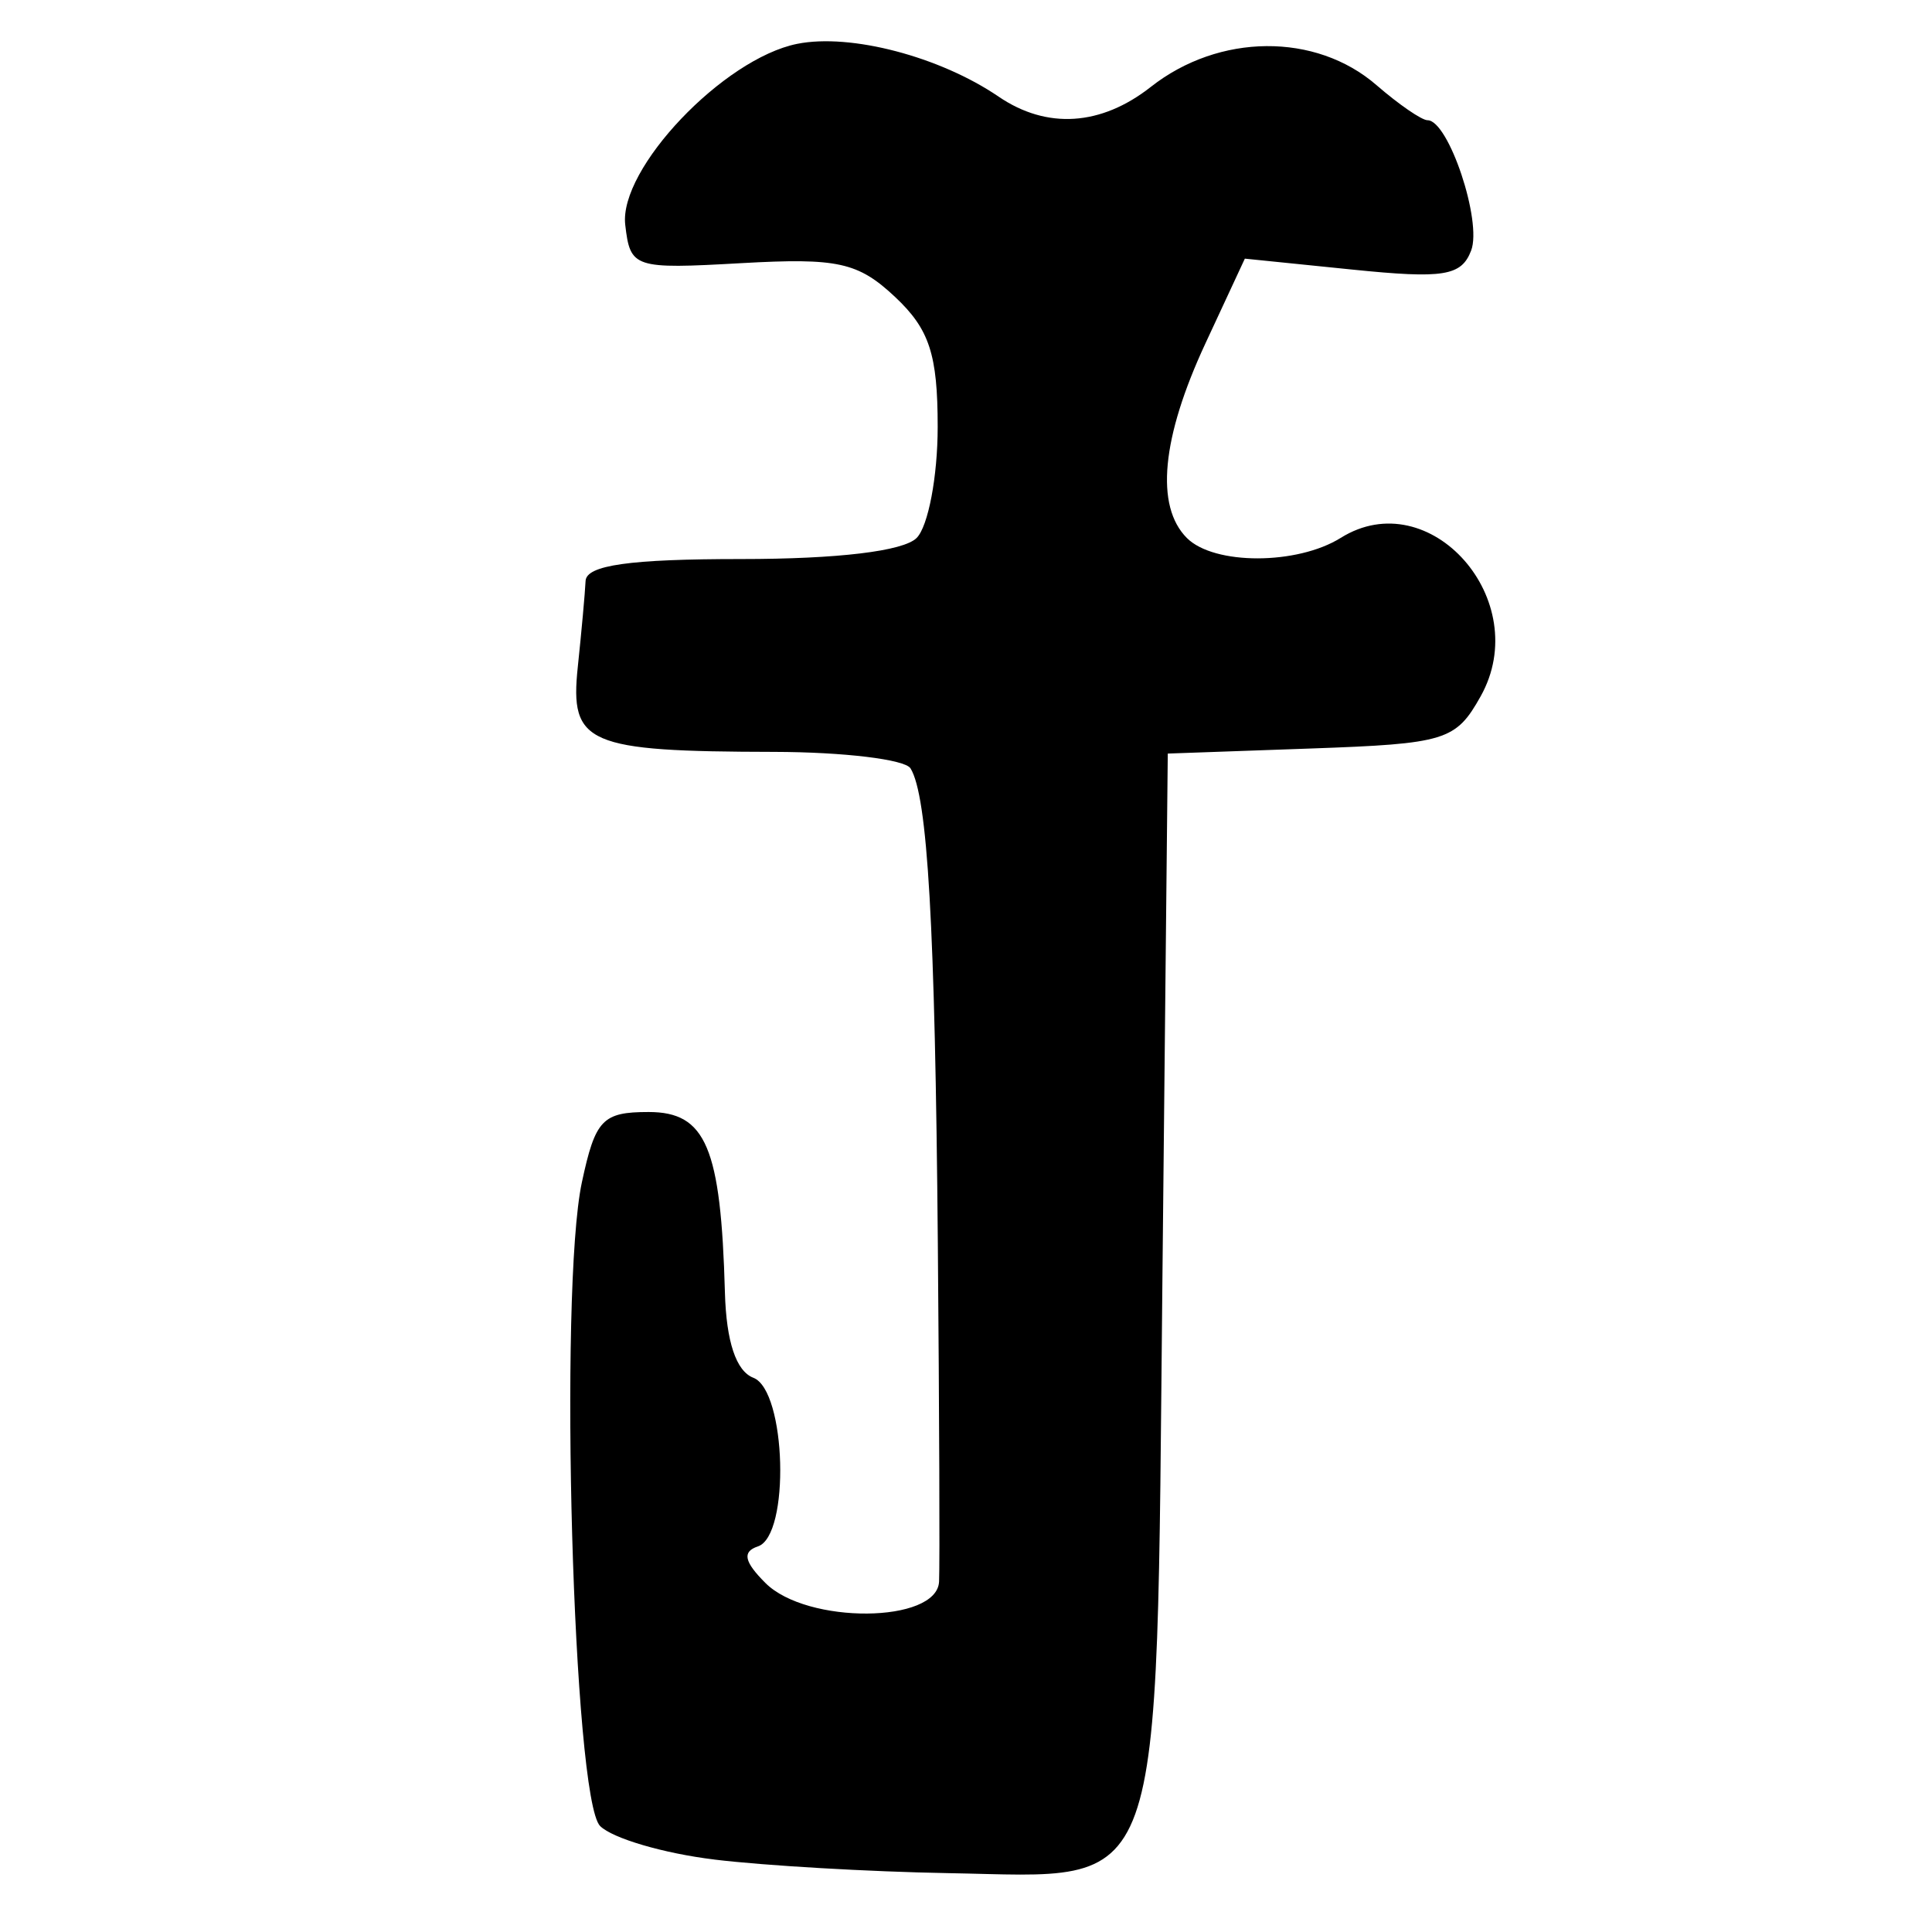 <?xml version="1.0" encoding="UTF-8" standalone="no"?>
<!-- Created with Inkscape (http://www.inkscape.org/) -->

<svg
   xmlns:dc="http://purl.org/dc/elements/1.1/"
   xmlns:cc="http://creativecommons.org/ns#"
   xmlns:rdf="http://www.w3.org/1999/02/22-rdf-syntax-ns#"
   xmlns:svg="http://www.w3.org/2000/svg"
   xmlns="http://www.w3.org/2000/svg"
   xmlns:sodipodi="http://sodipodi.sourceforge.net/DTD/sodipodi-0.dtd"
   xmlns:inkscape="http://www.inkscape.org/namespaces/inkscape"
   width="64px"
   height="64px"
   id="svg2816"
   version="1.1"
   inkscape:version="0.47 r22583"
   sodipodi:docname="Kistna_i.svg">
  <defs
     id="defs2818">
    <inkscape:perspective
       sodipodi:type="inkscape:persp3d"
       inkscape:vp_x="0 : 32 : 1"
       inkscape:vp_y="0 : 1000 : 0"
       inkscape:vp_z="64 : 32 : 1"
       inkscape:persp3d-origin="32 : 21.333333 : 1"
       id="perspective2824" />
    <inkscape:perspective
       id="perspective2834"
       inkscape:persp3d-origin="0.5 : 0.33333333 : 1"
       inkscape:vp_z="1 : 0.5 : 1"
       inkscape:vp_y="0 : 1000 : 0"
       inkscape:vp_x="0 : 0.5 : 1"
       sodipodi:type="inkscape:persp3d" />
    <inkscape:perspective
       id="perspective2850"
       inkscape:persp3d-origin="0.5 : 0.33333333 : 1"
       inkscape:vp_z="1 : 0.5 : 1"
       inkscape:vp_y="0 : 1000 : 0"
       inkscape:vp_x="0 : 0.5 : 1"
       sodipodi:type="inkscape:persp3d" />
    <inkscape:perspective
       id="perspective2866"
       inkscape:persp3d-origin="0.5 : 0.33333333 : 1"
       inkscape:vp_z="1 : 0.5 : 1"
       inkscape:vp_y="0 : 1000 : 0"
       inkscape:vp_x="0 : 0.5 : 1"
       sodipodi:type="inkscape:persp3d" />
    <inkscape:perspective
       id="perspective2882"
       inkscape:persp3d-origin="0.5 : 0.33333333 : 1"
       inkscape:vp_z="1 : 0.5 : 1"
       inkscape:vp_y="0 : 1000 : 0"
       inkscape:vp_x="0 : 0.5 : 1"
       sodipodi:type="inkscape:persp3d" />
    <inkscape:perspective
       id="perspective2898"
       inkscape:persp3d-origin="0.5 : 0.33333333 : 1"
       inkscape:vp_z="1 : 0.5 : 1"
       inkscape:vp_y="0 : 1000 : 0"
       inkscape:vp_x="0 : 0.5 : 1"
       sodipodi:type="inkscape:persp3d" />
  </defs>
  <sodipodi:namedview
     id="base"
     pagecolor="#ffffff"
     bordercolor="#666666"
     borderopacity="1.0"
     inkscape:pageopacity="0.0"
     inkscape:pageshadow="2"
     inkscape:zoom="5.5"
     inkscape:cx="32"
     inkscape:cy="24.727273"
     inkscape:current-layer="layer1"
     showgrid="true"
     inkscape:document-units="px"
     inkscape:grid-bbox="true"
     inkscape:window-width="1440"
     inkscape:window-height="839"
     inkscape:window-x="-9"
     inkscape:window-y="-9"
     inkscape:window-maximized="1" />
  <g
     id="layer1"
     inkscape:label="Layer 1"
     inkscape:groupmode="layer">
    <path
       style="fill:#000000"
       d="M 23.66,61.599 C 21.989,61.397 20.288,60.897 19.88,60.49 18.984,59.595 18.507,42.76 19.276,39.163 c 0.444,-2.075 0.682,-2.326 2.21,-2.326 1.901,0 2.395,1.169 2.528,5.979 0.045,1.628 0.371,2.605 0.941,2.824 1.094,0.42 1.224,5.23 0.151,5.587 -0.525,0.175 -0.457,0.505 0.249,1.211 1.376,1.376 5.689,1.341 5.753,-0.047 0.026,-0.56 0.007,-5.597 -0.041,-11.194 -0.091,-10.554 -0.337,-14.825 -0.905,-15.744 -0.183,-0.296 -2.214,-0.541 -4.514,-0.546 -6.207,-0.012 -6.778,-0.258 -6.508,-2.813 0.123,-1.167 0.239,-2.449 0.258,-2.848 0.024,-0.524 1.462,-0.727 5.151,-0.727 3.205,0 5.378,-0.261 5.815,-0.698 0.384,-0.384 0.698,-2.039 0.698,-3.678 0,-2.404 -0.273,-3.237 -1.412,-4.307 C 28.424,8.686 27.751,8.538 24.56,8.717 20.994,8.918 20.879,8.88 20.712,7.449 20.495,5.593 23.966,1.94 26.41,1.452 c 1.766,-0.353 4.722,0.422 6.67,1.749 1.599,1.089 3.393,0.974 5.043,-0.323 2.26,-1.778 5.464,-1.803 7.475,-0.058 0.738,0.64 1.499,1.163 1.692,1.163 0.695,0 1.815,3.35 1.443,4.318 -0.323,0.843 -0.913,0.937 -3.938,0.629 l -3.558,-0.362 -1.308,2.813 c -1.452,3.123 -1.667,5.385 -0.611,6.442 0.9,0.9 3.652,0.897 5.097,-0.006 2.951,-1.843 6.41,2.077 4.633,5.25 -0.822,1.467 -1.155,1.57 -5.619,1.728 l -4.745,0.168 -0.177,17.362 C 38.292,63.273 38.687,62.177 31.406,62.05 28.817,62.005 25.331,61.803 23.66,61.6 z"
       id="path2904" />
  </g>
</svg>

